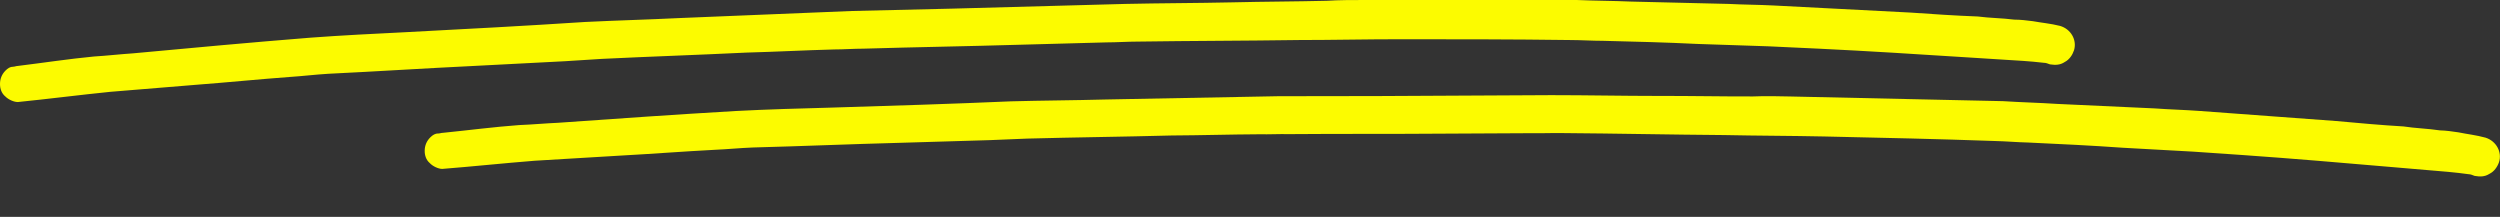 <svg width="588" height="51" viewBox="0 0 588 51" fill="none" xmlns="http://www.w3.org/2000/svg">
<rect x="0" y="0" width="588" height="51" fill="#333333" stroke="none"/>
<g clip-path="url(#clip0_302_4)">
<path d="M449.305 2.954C438.721 2.4 427.953 1.846 417.186 1.292C413.719 1.108 410.069 1.108 406.601 0.923C398.937 0.738 391.272 0.554 383.607 0.369C379.409 0.185 375.03 0.185 370.832 0C369.555 0 368.277 0 367.182 0C364.445 0 361.707 0 358.787 0C346.195 0 333.603 0 321.011 0C318.091 0 314.988 0 312.068 0.185C304.586 0.369 297.286 0.369 289.804 0.554C281.409 0.738 273.014 0.738 264.619 0.923C251.115 1.292 237.427 1.662 223.923 2.031C216.075 2.215 208.228 2.4 200.381 2.585C186.876 3.138 173.371 3.692 159.867 4.246C152.384 4.615 145.084 4.8 137.602 5.169C123.55 6.092 109.498 6.831 95.445 7.569C87.963 7.938 80.481 8.308 72.998 8.862C59.129 9.969 45.077 11.261 31.207 12.554C28.287 12.739 25.184 13.108 22.082 13.292C16.242 13.846 10.22 14.769 4.197 15.508C3.832 15.508 3.467 15.692 3.102 15.692C2.372 15.692 1.825 16.061 1.277 16.615C0.365 17.538 0 18.646 0 19.754C0 20.861 0.365 21.969 1.277 22.708C2.007 23.446 3.285 24 4.197 24C11.497 23.262 18.615 22.338 25.914 21.6C32.667 21.046 39.419 20.492 46.172 19.939C53.471 19.385 60.771 18.646 68.254 18.092C71.174 17.908 74.093 17.538 77.196 17.354C88.693 16.8 100.008 16.061 111.505 15.508C118.622 15.139 125.74 14.769 132.857 14.4C135.777 14.215 138.697 14.031 141.617 13.846C152.932 13.292 164.247 12.923 175.561 12.369C182.496 12.185 189.248 11.815 196.183 11.631C198.556 11.631 200.746 11.446 203.118 11.446C215.345 11.077 227.573 10.892 239.8 10.523C246.552 10.338 253.487 10.154 260.239 9.969C262.612 9.969 265.167 9.785 267.539 9.785C280.132 9.6 292.724 9.6 305.498 9.415C313.346 9.415 321.193 9.231 329.041 9.231C342.363 9.231 355.867 9.231 369.19 9.415C371.745 9.415 374.482 9.6 377.037 9.6C384.519 9.785 391.819 9.969 399.302 10.338C404.776 10.523 410.434 10.708 415.909 10.892C419.924 11.077 423.756 11.261 427.771 11.446C439.268 12 450.948 12.739 462.445 13.477C465.365 13.662 468.285 13.846 471.205 14.031C474.307 14.215 477.592 14.4 480.695 14.769C481.242 14.769 481.607 14.954 482.155 15.139C483.432 15.323 484.527 15.323 485.622 14.585C486.717 14.031 487.447 12.923 487.812 11.815C488.542 9.415 487.082 6.831 484.527 6.092C482.337 5.538 480.147 5.354 478.14 4.985C476.68 4.8 475.22 4.615 473.76 4.615C470.84 4.246 467.92 4.246 465.183 3.877C460.073 3.692 454.598 3.323 449.305 2.954Z" fill="#FCFB00"/>
</g>
<g clip-path="url(#clip1_302_4)">
<path d="M549.455 28.466C538.885 27.68 528.132 26.89 517.38 26.099C513.917 25.839 510.268 25.758 506.805 25.498C499.146 25.145 491.488 24.792 483.829 24.439C479.636 24.162 475.257 24.066 471.065 23.789C469.788 23.761 468.511 23.733 467.416 23.709C464.679 23.649 461.942 23.589 459.023 23.524C446.434 23.248 433.845 22.971 421.256 22.695C418.336 22.631 415.235 22.562 412.311 22.683C404.827 22.703 397.529 22.543 390.044 22.563C381.647 22.563 373.255 22.378 364.858 22.379C351.348 22.451 337.656 22.52 324.147 22.592C316.297 22.604 308.448 22.616 300.598 22.629C287.084 22.886 273.571 23.143 260.057 23.4C252.569 23.605 245.266 23.629 237.778 23.834C223.709 24.448 209.644 24.877 195.579 25.307C188.09 25.512 180.601 25.716 173.109 26.106C159.218 26.909 145.141 27.892 131.246 28.879C128.323 29 125.213 29.301 122.107 29.417C116.257 29.842 110.215 30.633 104.178 31.239C103.813 31.231 103.444 31.407 103.079 31.399C102.35 31.384 101.794 31.741 101.235 32.282C100.302 33.185 99.913 34.285 99.888 35.392C99.864 36.499 100.205 37.615 101.101 38.373C101.814 39.127 103.079 39.709 103.992 39.729C111.306 39.151 118.442 38.385 125.756 37.807C132.519 37.401 139.282 36.996 146.045 36.591C153.355 36.197 160.669 35.62 168.162 35.23C171.085 35.11 174.013 34.805 177.118 34.688C188.625 34.387 199.953 33.897 211.46 33.596C218.584 33.383 225.707 33.171 232.831 32.958C235.755 32.837 238.678 32.717 241.601 32.597C252.925 32.291 264.245 32.171 275.57 31.866C282.507 31.834 289.266 31.613 296.203 31.58C298.575 31.633 300.768 31.496 303.14 31.548C315.373 31.448 327.601 31.532 339.833 31.431C346.588 31.395 353.525 31.363 360.28 31.326C362.652 31.379 365.21 31.25 367.582 31.302C380.176 31.394 392.765 31.671 405.54 31.767C413.386 31.939 421.235 31.927 429.081 32.099C442.4 32.392 455.901 32.689 469.216 33.166C471.771 33.222 474.503 33.467 477.058 33.523C484.534 33.872 491.828 34.217 499.301 34.75C504.77 35.055 510.422 35.364 515.891 35.669C519.901 35.942 523.729 36.211 527.739 36.483C539.221 37.289 550.882 38.284 562.36 39.275C565.275 39.524 568.19 39.773 571.106 40.021C574.203 40.274 577.483 40.531 580.577 40.968C581.124 40.98 581.485 41.173 582.028 41.369C583.301 41.582 584.396 41.606 585.507 40.892C586.614 40.362 587.368 39.271 587.757 38.171C588.54 35.788 587.137 33.172 584.599 32.377C582.422 31.776 580.236 31.543 578.237 31.13C576.782 30.913 575.326 30.697 573.867 30.664C570.956 30.231 568.036 30.167 565.308 29.738C560.203 29.441 554.738 28.951 549.455 28.466Z" fill="#FCFB00"/>
</g>
<defs>
<clipPath id="clip0_302_4">
<rect width="488" height="24" fill="white"/>
</clipPath>
<clipPath id="clip1_302_4">
<rect width="488" height="24" fill="white" transform="translate(100.322 15.643) rotate(1.259)"/>
</clipPath>
</defs>
</svg>
